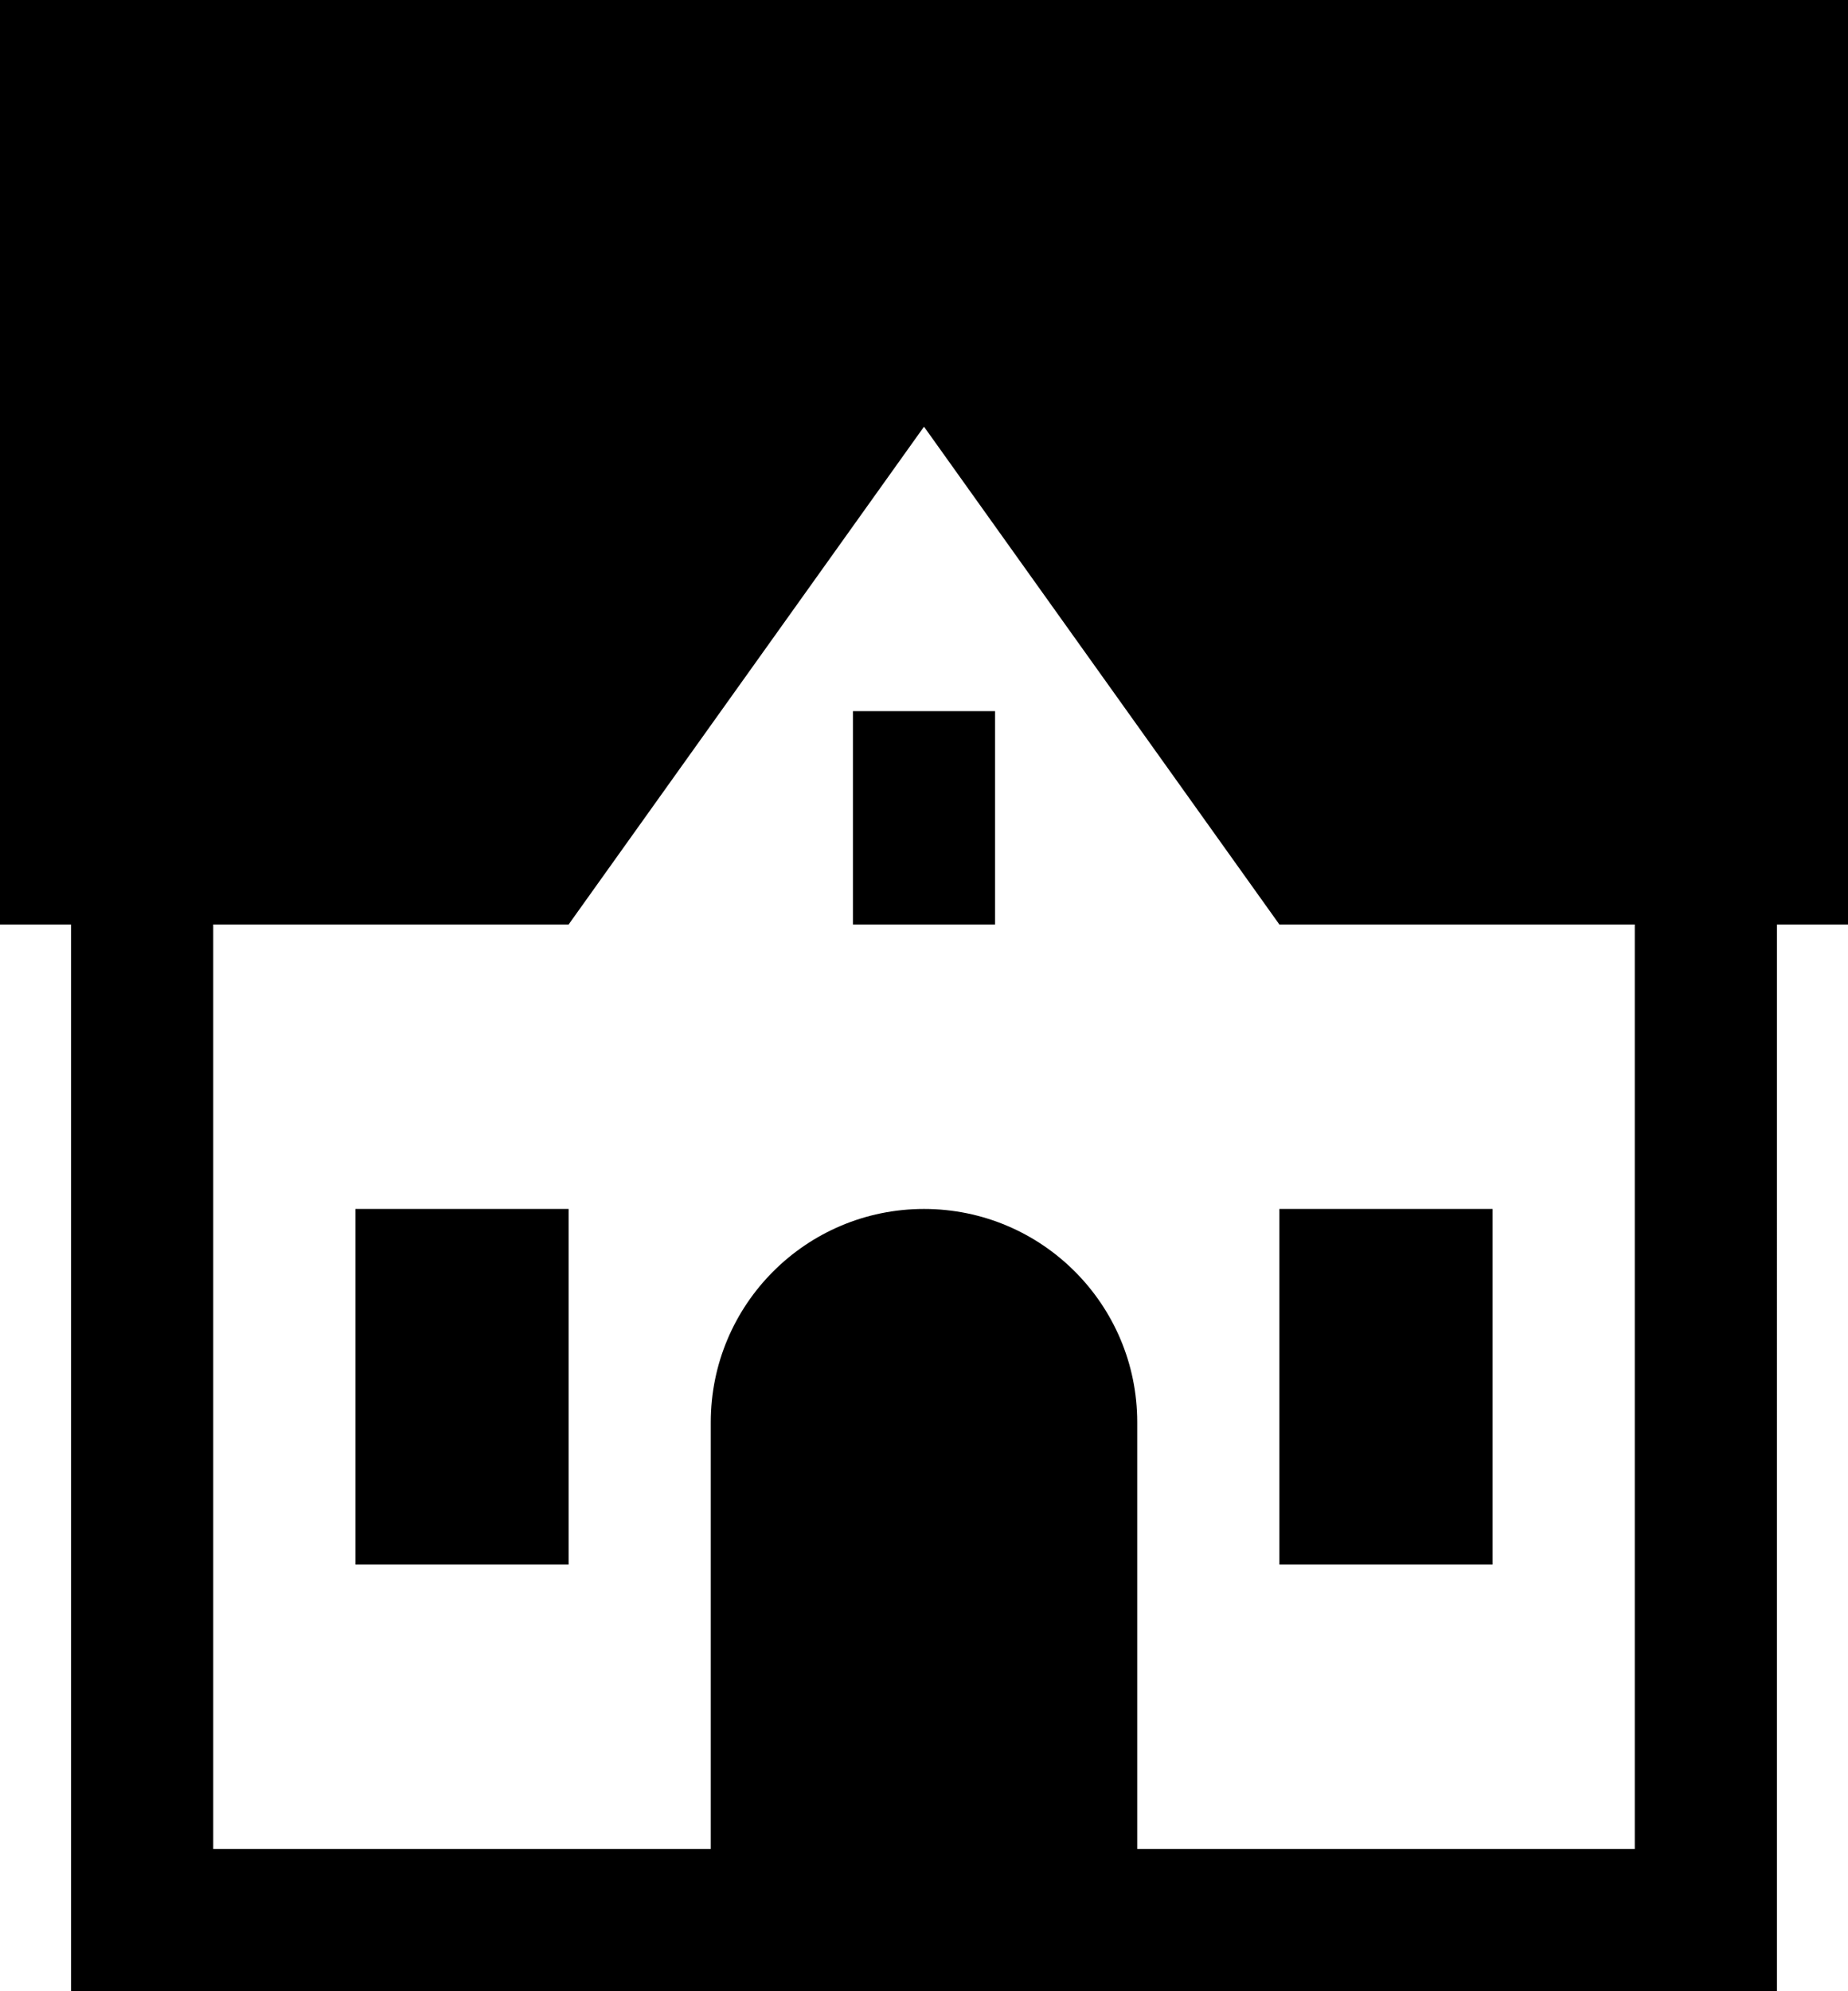 <?xml version="1.0" encoding="iso-8859-1"?>
<!-- Generator: Adobe Illustrator 16.0.4, SVG Export Plug-In . SVG Version: 6.00 Build 0)  -->
<!DOCTYPE svg PUBLIC "-//W3C//DTD SVG 1.1//EN" "http://www.w3.org/Graphics/SVG/1.1/DTD/svg11.dtd">
<svg version="1.1" id="Layer_1" xmlns="http://www.w3.org/2000/svg" xmlns:xlink="http://www.w3.org/1999/xlink" x="0px" y="0px"
	 width="26px" height="28px" viewBox="0 0 26 28" style="enable-background:new 0 0 26 28;" xml:space="preserve">
<g id="_x35_05-mansion.png">
	<g>
		<path d="M5,22h3v-5H5V22z M12,13h2v-3h-2V13z M0,0v13h1v15h24V13h1V0H0z M23,26h-7v-6c0-1.657-1.343-3-3-3s-3,1.343-3,3v6H3V13h5
			l5-7l5,7h5V26z M18,22h3v-5h-3V22z"/>
	</g>
</g>
<g>
</g>
<g>
</g>
<g>
</g>
<g>
</g>
<g>
</g>
<g>
</g>
<g>
</g>
<g>
</g>
<g>
</g>
<g>
</g>
<g>
</g>
<g>
</g>
<g>
</g>
<g>
</g>
<g>
</g>
</svg>
